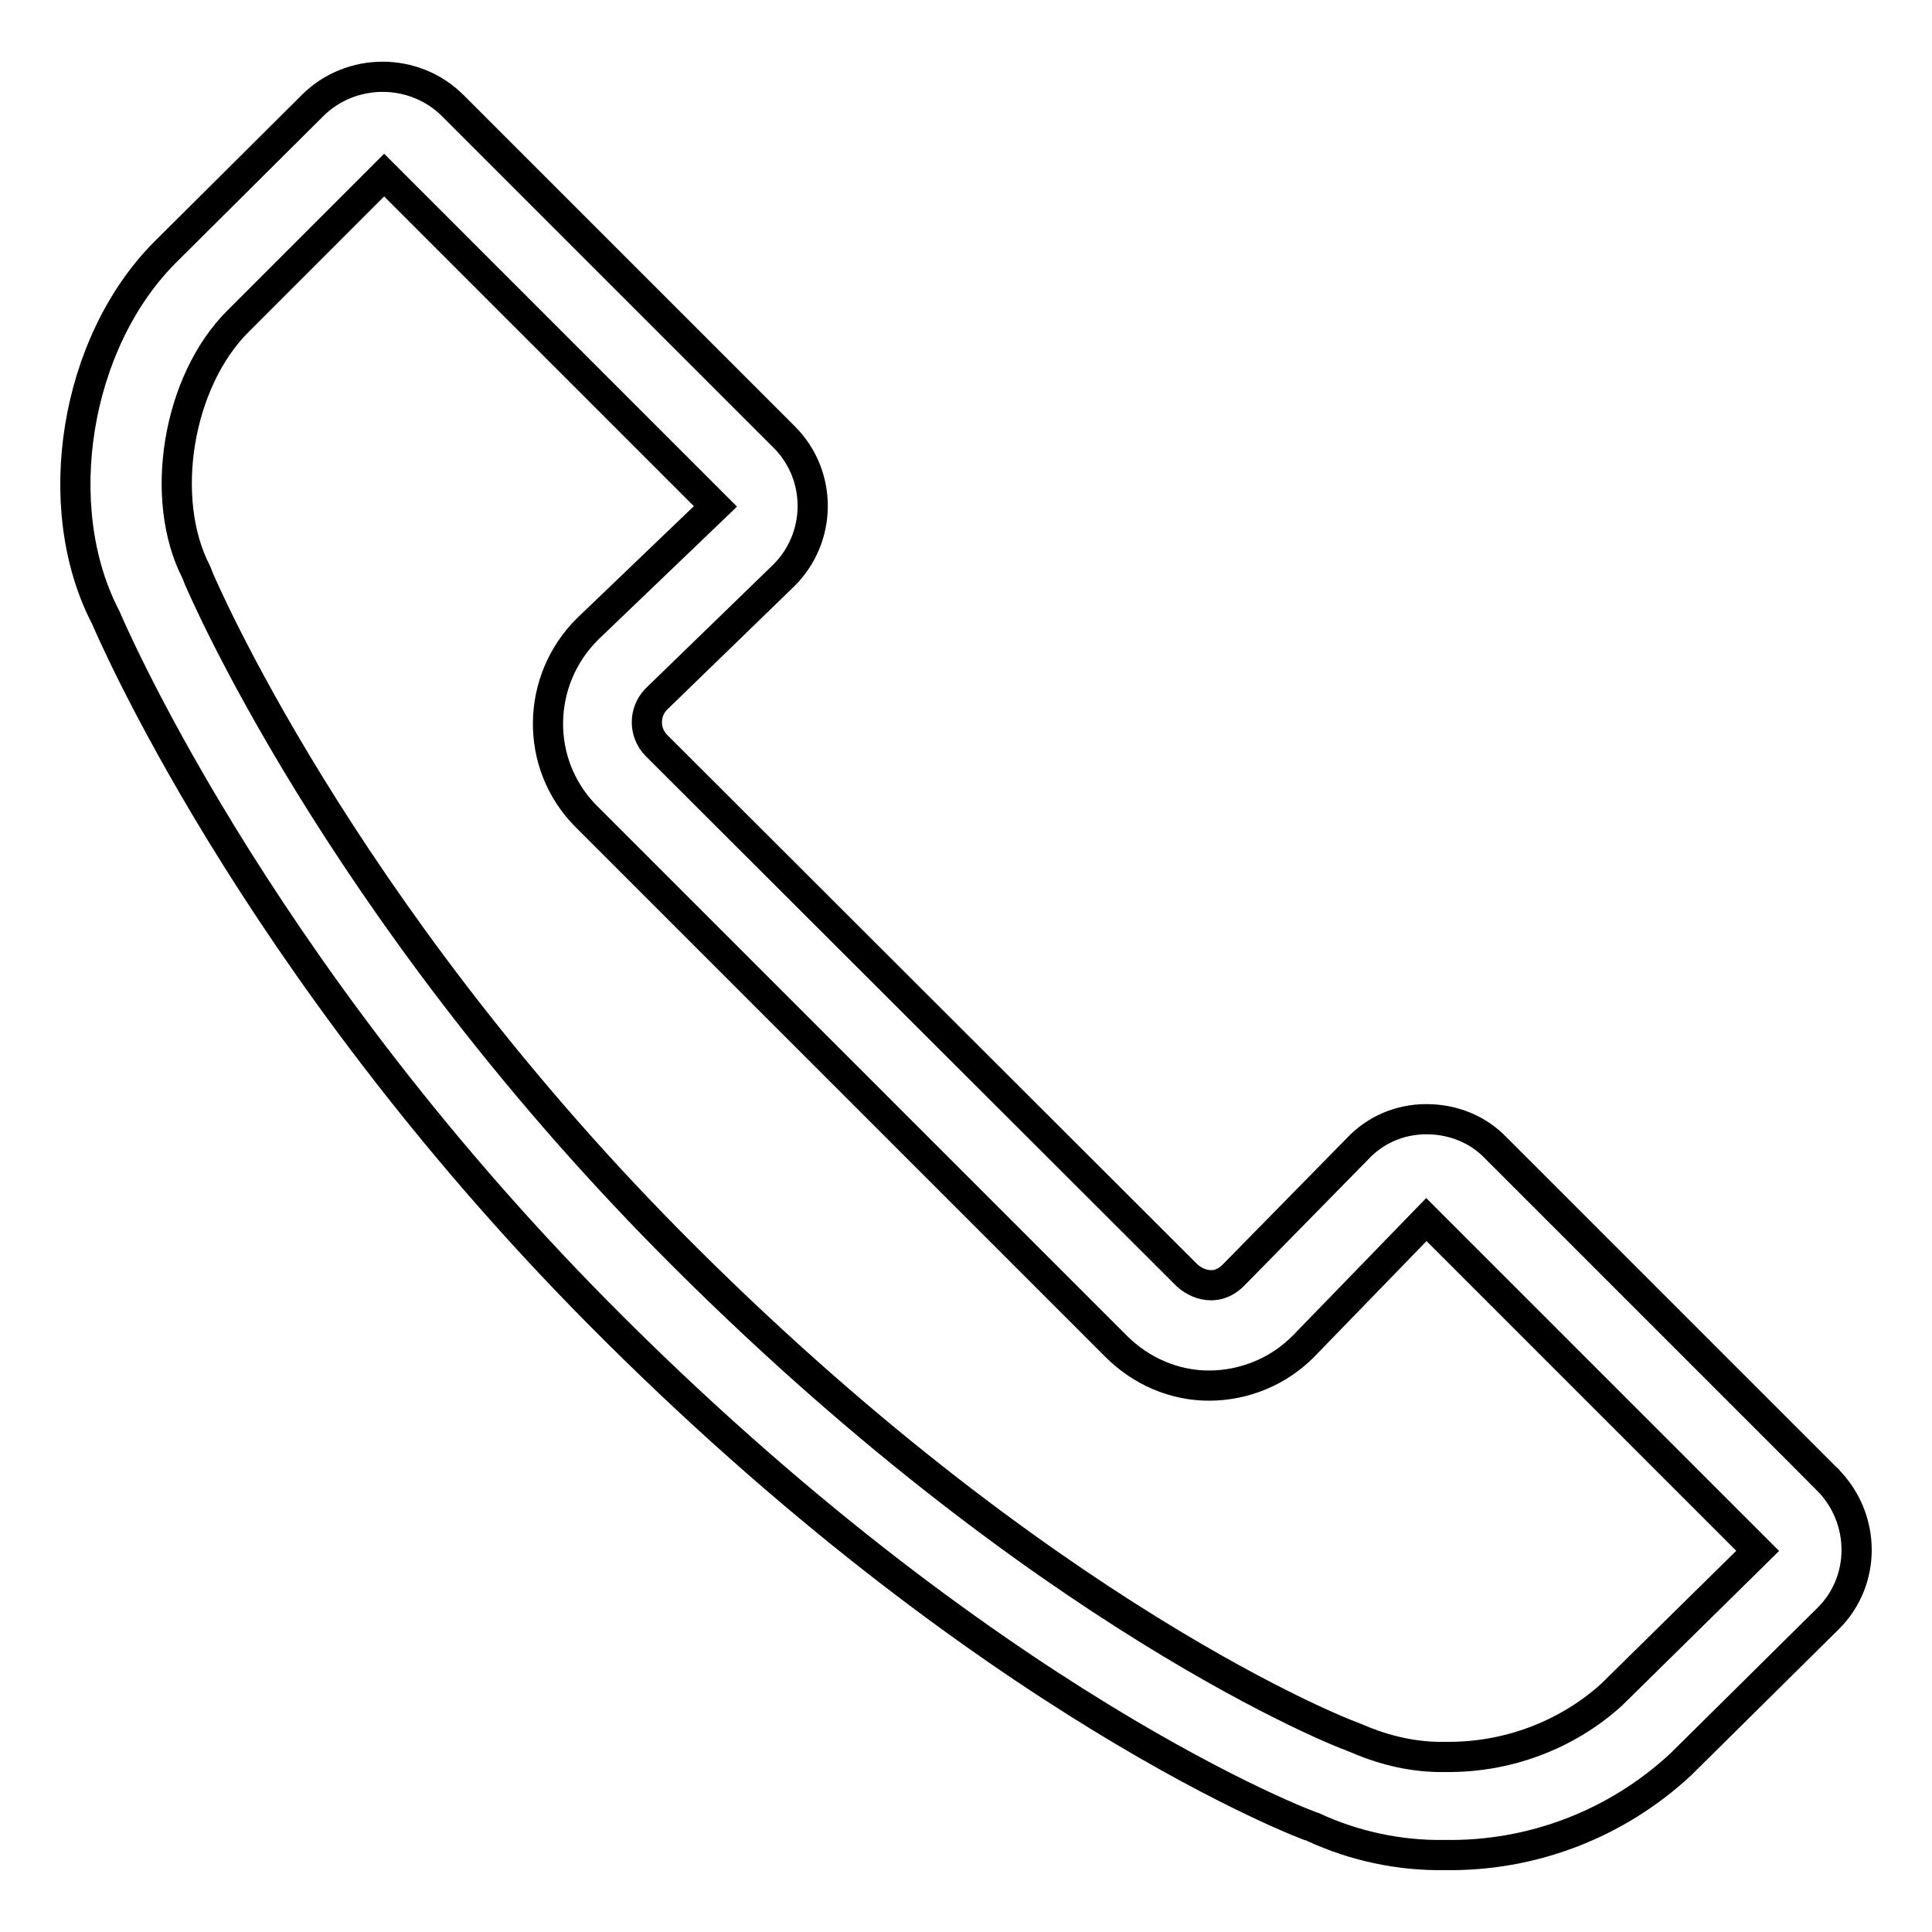 <?xml version="1.0" encoding="utf-8"?>
<!-- Svg Vector Icons : http://www.onlinewebfonts.com/icon -->
<!DOCTYPE svg PUBLIC "-//W3C//DTD SVG 1.1//EN" "http://www.w3.org/Graphics/SVG/1.1/DTD/svg11.dtd">
<svg version="1.1" xmlns="http://www.w3.org/2000/svg" xmlns:xlink="http://www.w3.org/1999/xlink" x="0px" y="0px" viewBox="0 0 256 256" enable-background="new 0 0 256 256" xml:space="preserve">
<g> <path stroke-width="4" fill-opacity="0" stroke="#000000"  d="M242.1,196l-43.9-43.9c-2.4-2.5-5.7-3.8-9.2-3.8c-3.5,0-6.8,1.4-9.2,4L163.4,169c-0.8,0.8-1.8,1.3-2.9,1.3 c-1.2,0-2.3-0.5-3.2-1.3L87,98.8c-1.7-1.7-1.7-4.4-0.1-6.1c0,0,0,0,0.1-0.1l16.8-16.3c5.1-5,5.2-13.2,0.2-18.3 c-0.1-0.1-0.1-0.1-0.2-0.2L60,14c-5.1-5.1-13.5-5.1-18.6,0L21.9,33.4c-12,12-15.5,33.8-7.9,48.4c0.2,0.4,19,45.4,65.2,92.1 c51.7,52.2,94.5,68.2,94.8,68.2c5.4,2.5,11.4,3.8,17.4,3.7c11.6,0.2,22.8-4.1,31.3-12l19.5-19.3C247.3,209.5,247.3,201.2,242.1,196 C242.2,196,242.1,196,242.1,196L242.1,196z M77.7,108.2l70.2,70.2c3.3,3.3,7.7,5.2,12.3,5.2c4.7,0,9.3-1.9,12.6-5.3l16.2-16.7 l43.9,43.9l-19.4,19.1c-6,5.4-13.9,8.3-21.9,8.2c-4,0.1-8-0.8-11.7-2.4l-0.5-0.2l-0.5-0.2c-0.4-0.1-40.8-15.6-90.1-65.4 c-44.2-44.7-62.2-87.4-62.4-87.8l-0.2-0.5l-0.2-0.5c-5-9.7-2.5-25.2,5.5-33.2l19.4-19.4l43.9,43.9L77.9,83.3 c-6.9,6.8-7.1,17.9-0.3,24.8C77.6,108.1,77.7,108.2,77.7,108.2L77.7,108.2z"/></g>
</svg>